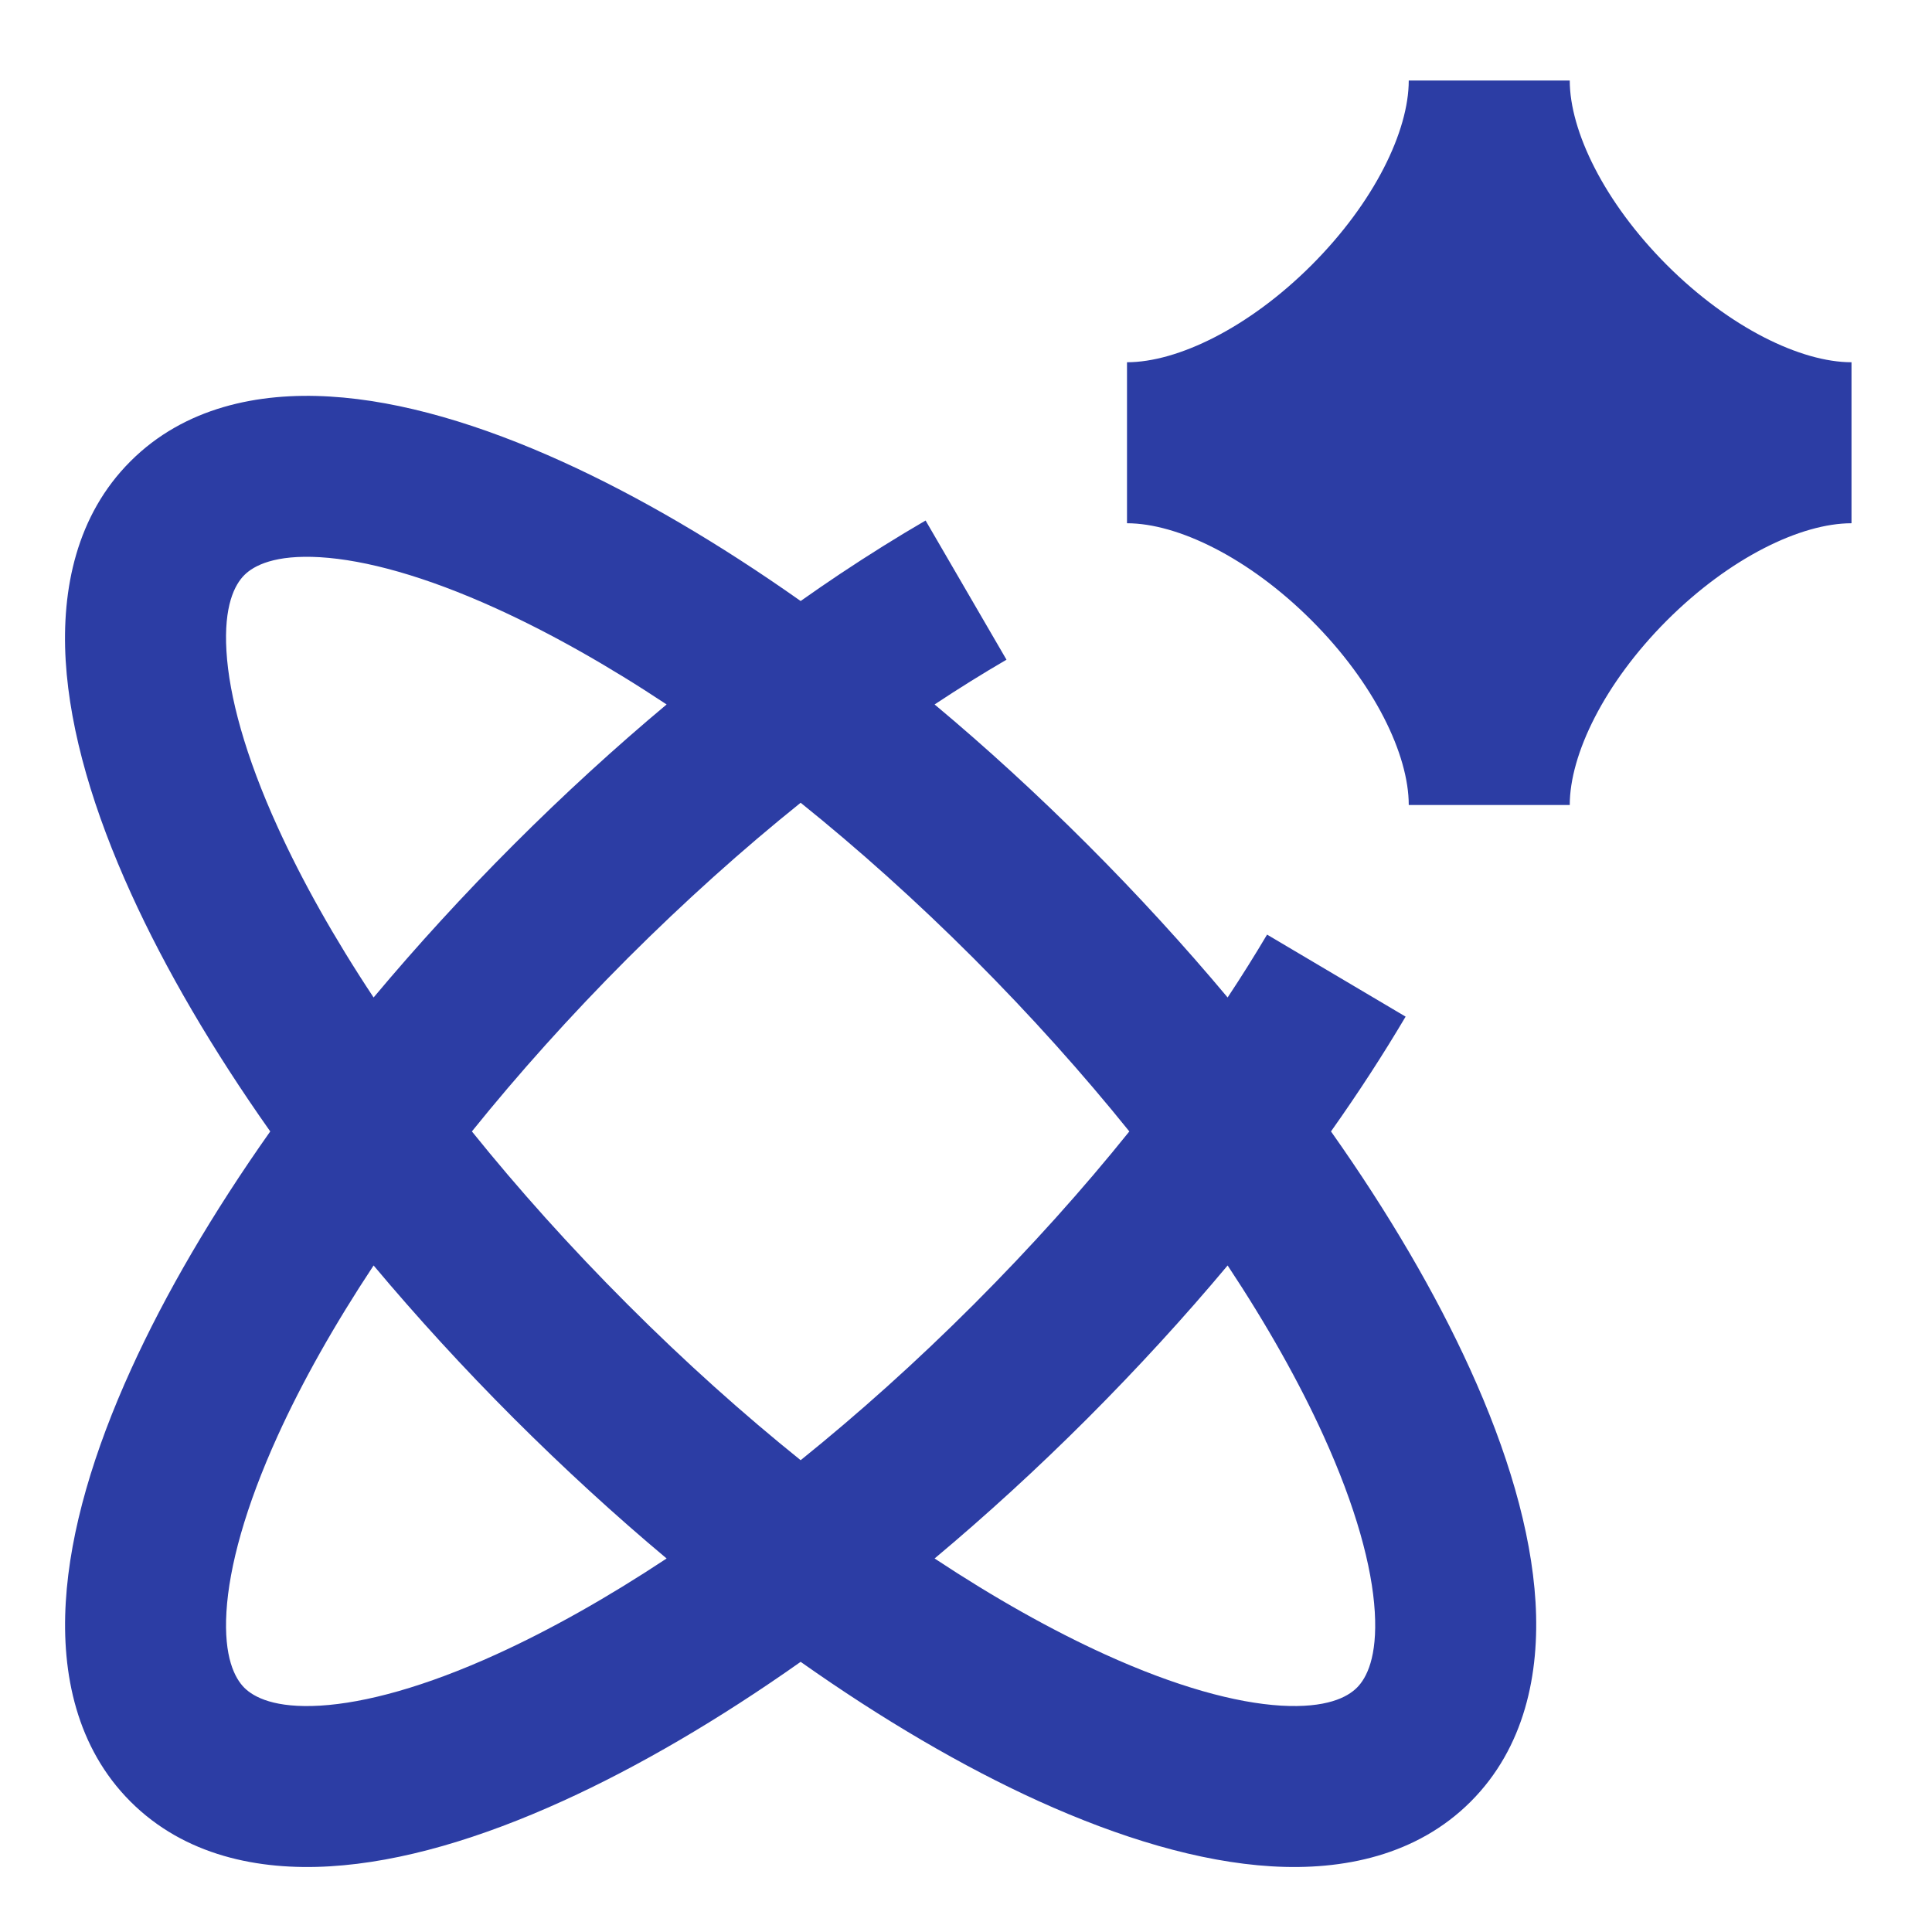 <?xml version="1.0" encoding="UTF-8"?> <svg xmlns="http://www.w3.org/2000/svg" width="24" height="24" viewBox="0 0 24 24" fill="none"><path fill-rule="evenodd" clip-rule="evenodd" d="M16.293 3.293C17.074 2.512 17.5 1.627 17.5 1H19.5C19.5 1.627 19.927 2.512 20.707 3.293C21.488 4.073 22.373 4.5 23 4.5V6.5C22.373 6.5 21.488 6.927 20.707 7.707C19.927 8.488 19.5 9.373 19.5 10H17.5C17.5 9.373 17.074 8.488 16.293 7.707C15.513 6.927 14.627 6.5 14 6.5V4.5C14.627 4.5 15.513 4.073 16.293 3.293ZM6.993 5.738C7.93 6.164 8.929 6.748 9.946 7.466C10.109 7.351 10.271 7.239 10.433 7.131C10.792 6.892 11.147 6.67 11.498 6.466L12.503 8.195C12.211 8.365 11.913 8.55 11.61 8.751C12.249 9.285 12.885 9.867 13.509 10.491C14.133 11.115 14.715 11.752 15.25 12.391C15.425 12.127 15.588 11.866 15.74 11.61L17.461 12.629C17.184 13.097 16.875 13.574 16.534 14.055C17.253 15.072 17.836 16.071 18.262 17.008C18.722 18.019 19.021 19.009 19.075 19.902C19.128 20.793 18.939 21.71 18.27 22.38C17.601 23.049 16.684 23.238 15.793 23.184C14.9 23.13 13.91 22.831 12.898 22.372C11.961 21.946 10.963 21.362 9.946 20.644C8.929 21.362 7.93 21.946 6.993 22.372C5.982 22.832 4.992 23.131 4.099 23.184C3.207 23.238 2.29 23.049 1.621 22.38C0.952 21.711 0.763 20.793 0.817 19.902C0.87 19.009 1.169 18.019 1.629 17.008C2.055 16.071 2.639 15.072 3.357 14.055C2.639 13.038 2.055 12.039 1.629 11.102C1.169 10.091 0.87 9.101 0.816 8.208C0.763 7.316 0.951 6.399 1.621 5.73C2.29 5.061 3.207 4.872 4.098 4.926C4.991 4.979 5.981 5.278 6.993 5.738ZM6.165 7.559C6.827 7.86 7.54 8.26 8.281 8.751C7.644 9.284 7.007 9.866 6.382 10.491C5.758 11.115 5.176 11.752 4.641 12.391C4.15 11.65 3.75 10.936 3.449 10.274C3.047 9.391 2.846 8.649 2.813 8.088C2.779 7.525 2.915 7.264 3.035 7.144C3.154 7.025 3.415 6.888 3.978 6.922C4.54 6.956 5.281 7.157 6.165 7.559ZM3.45 17.835C3.75 17.174 4.151 16.461 4.641 15.72C5.176 16.358 5.758 16.995 6.382 17.619C7.006 18.242 7.642 18.825 8.281 19.36C7.54 19.85 6.827 20.25 6.165 20.551C5.282 20.953 4.54 21.154 3.979 21.188C3.416 21.222 3.155 21.085 3.035 20.966C2.916 20.846 2.779 20.585 2.813 20.022C2.847 19.46 3.048 18.719 3.45 17.835ZM7.796 16.204C8.508 16.917 9.231 17.564 9.946 18.139C10.66 17.564 11.383 16.917 12.095 16.205C12.806 15.493 13.454 14.771 14.029 14.055C13.454 13.341 12.807 12.618 12.095 11.905C11.383 11.193 10.66 10.546 9.946 9.972C9.23 10.547 8.507 11.195 7.796 11.905C7.084 12.618 6.437 13.341 5.862 14.055C6.437 14.769 7.084 15.492 7.796 16.204ZM13.726 20.551C13.064 20.25 12.351 19.85 11.61 19.36C12.249 18.825 12.886 18.243 13.51 17.619C14.134 16.994 14.716 16.358 15.25 15.72C15.741 16.461 16.141 17.174 16.441 17.835C16.843 18.719 17.044 19.46 17.078 20.022C17.112 20.585 16.976 20.846 16.856 20.965C16.736 21.085 16.476 21.221 15.912 21.188C15.351 21.154 14.61 20.953 13.726 20.551Z" fill="#2C3DA4"></path></svg> 